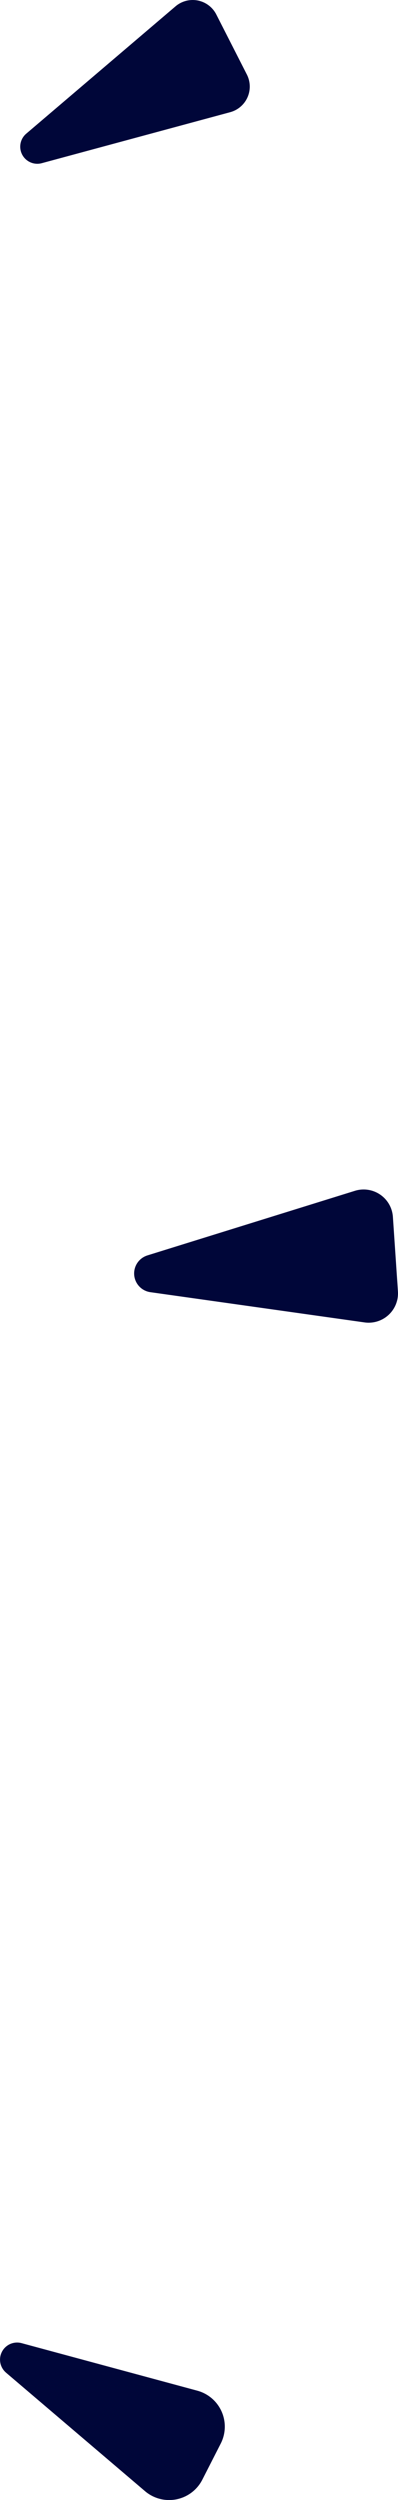 <svg xmlns="http://www.w3.org/2000/svg" xmlns:xlink="http://www.w3.org/1999/xlink" width="29.503" height="185.152" viewBox="0 0 29.503 185.152"><defs><clipPath id="a"><rect width="29.503" height="185.152" fill="none"/></clipPath></defs><g clip-path="url(#a)"><path d="M1.945,9.9,13.01.47a1.964,1.964,0,0,1,3.023.6L18.3,5.52a1.964,1.964,0,0,1-.856,2.642,2,2,0,0,1-.381.147L3.1,12.085A1.266,1.266,0,0,1,1.945,9.9" fill="#000639"/><path d="M.446,175.718l10.3,8.774a2.76,2.76,0,0,0,4.252-.847l1.363-2.672a2.758,2.758,0,0,0-1.739-3.921L1.6,173.532a1.266,1.266,0,0,0-1.152,2.186" fill="#000639"/><path d="M10.936,92.972l15.373-4.781a2.175,2.175,0,0,1,2.723,1.431,2.209,2.209,0,0,1,.093.5l.373,5.516a2.174,2.174,0,0,1-2.024,2.316,2.117,2.117,0,0,1-.45-.016L11.156,95.7a1.4,1.4,0,0,1-.22-2.727" fill="#000639"/></g></svg>